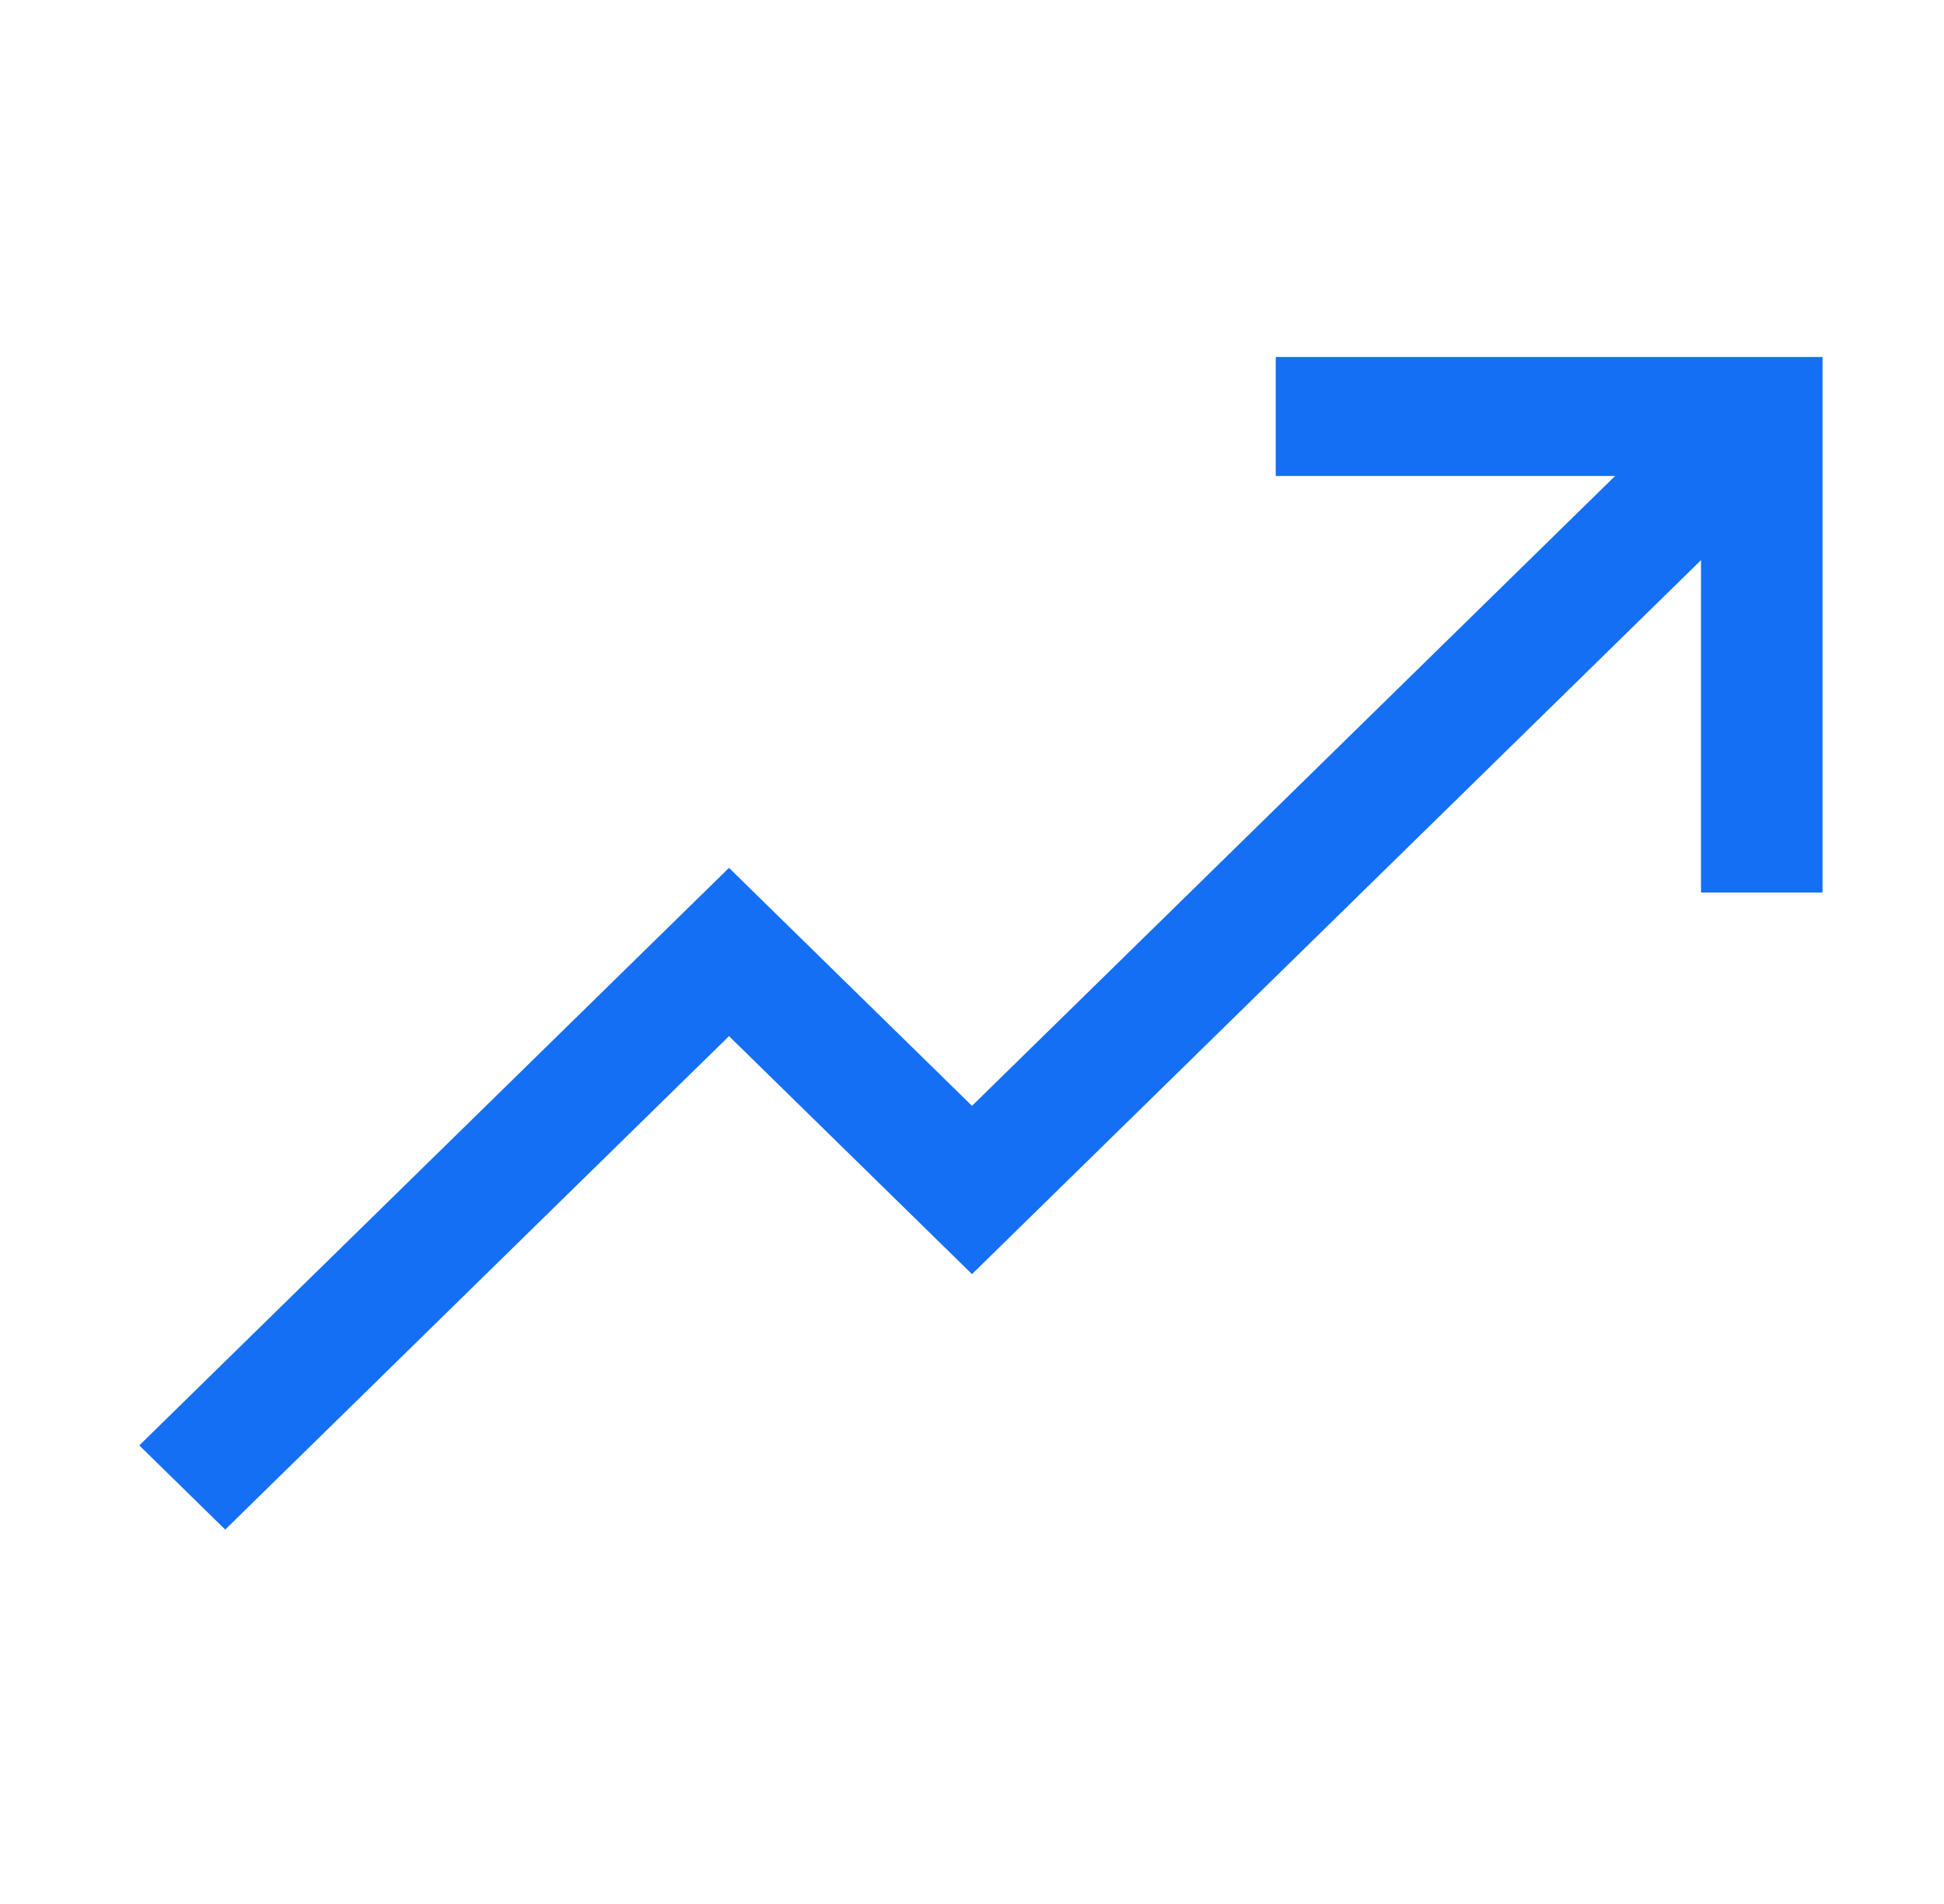 <svg width="49" height="48" viewBox="0 0 49 48" fill="none" xmlns="http://www.w3.org/2000/svg">
<path fill-rule="evenodd" clip-rule="evenodd" d="M3.511 36.439L5.677 38.561L18.375 26.121L24.5 32.121L45.489 11.561L43.324 9.439L24.5 27.879L18.375 21.879L3.511 36.439Z" fill="#146FF4"/>
<path fill-rule="evenodd" clip-rule="evenodd" d="M42.875 12L42.875 22.5L45.938 22.5L45.938 9L32.156 9L32.156 12L42.875 12Z" fill="#146FF4"/>
</svg>
